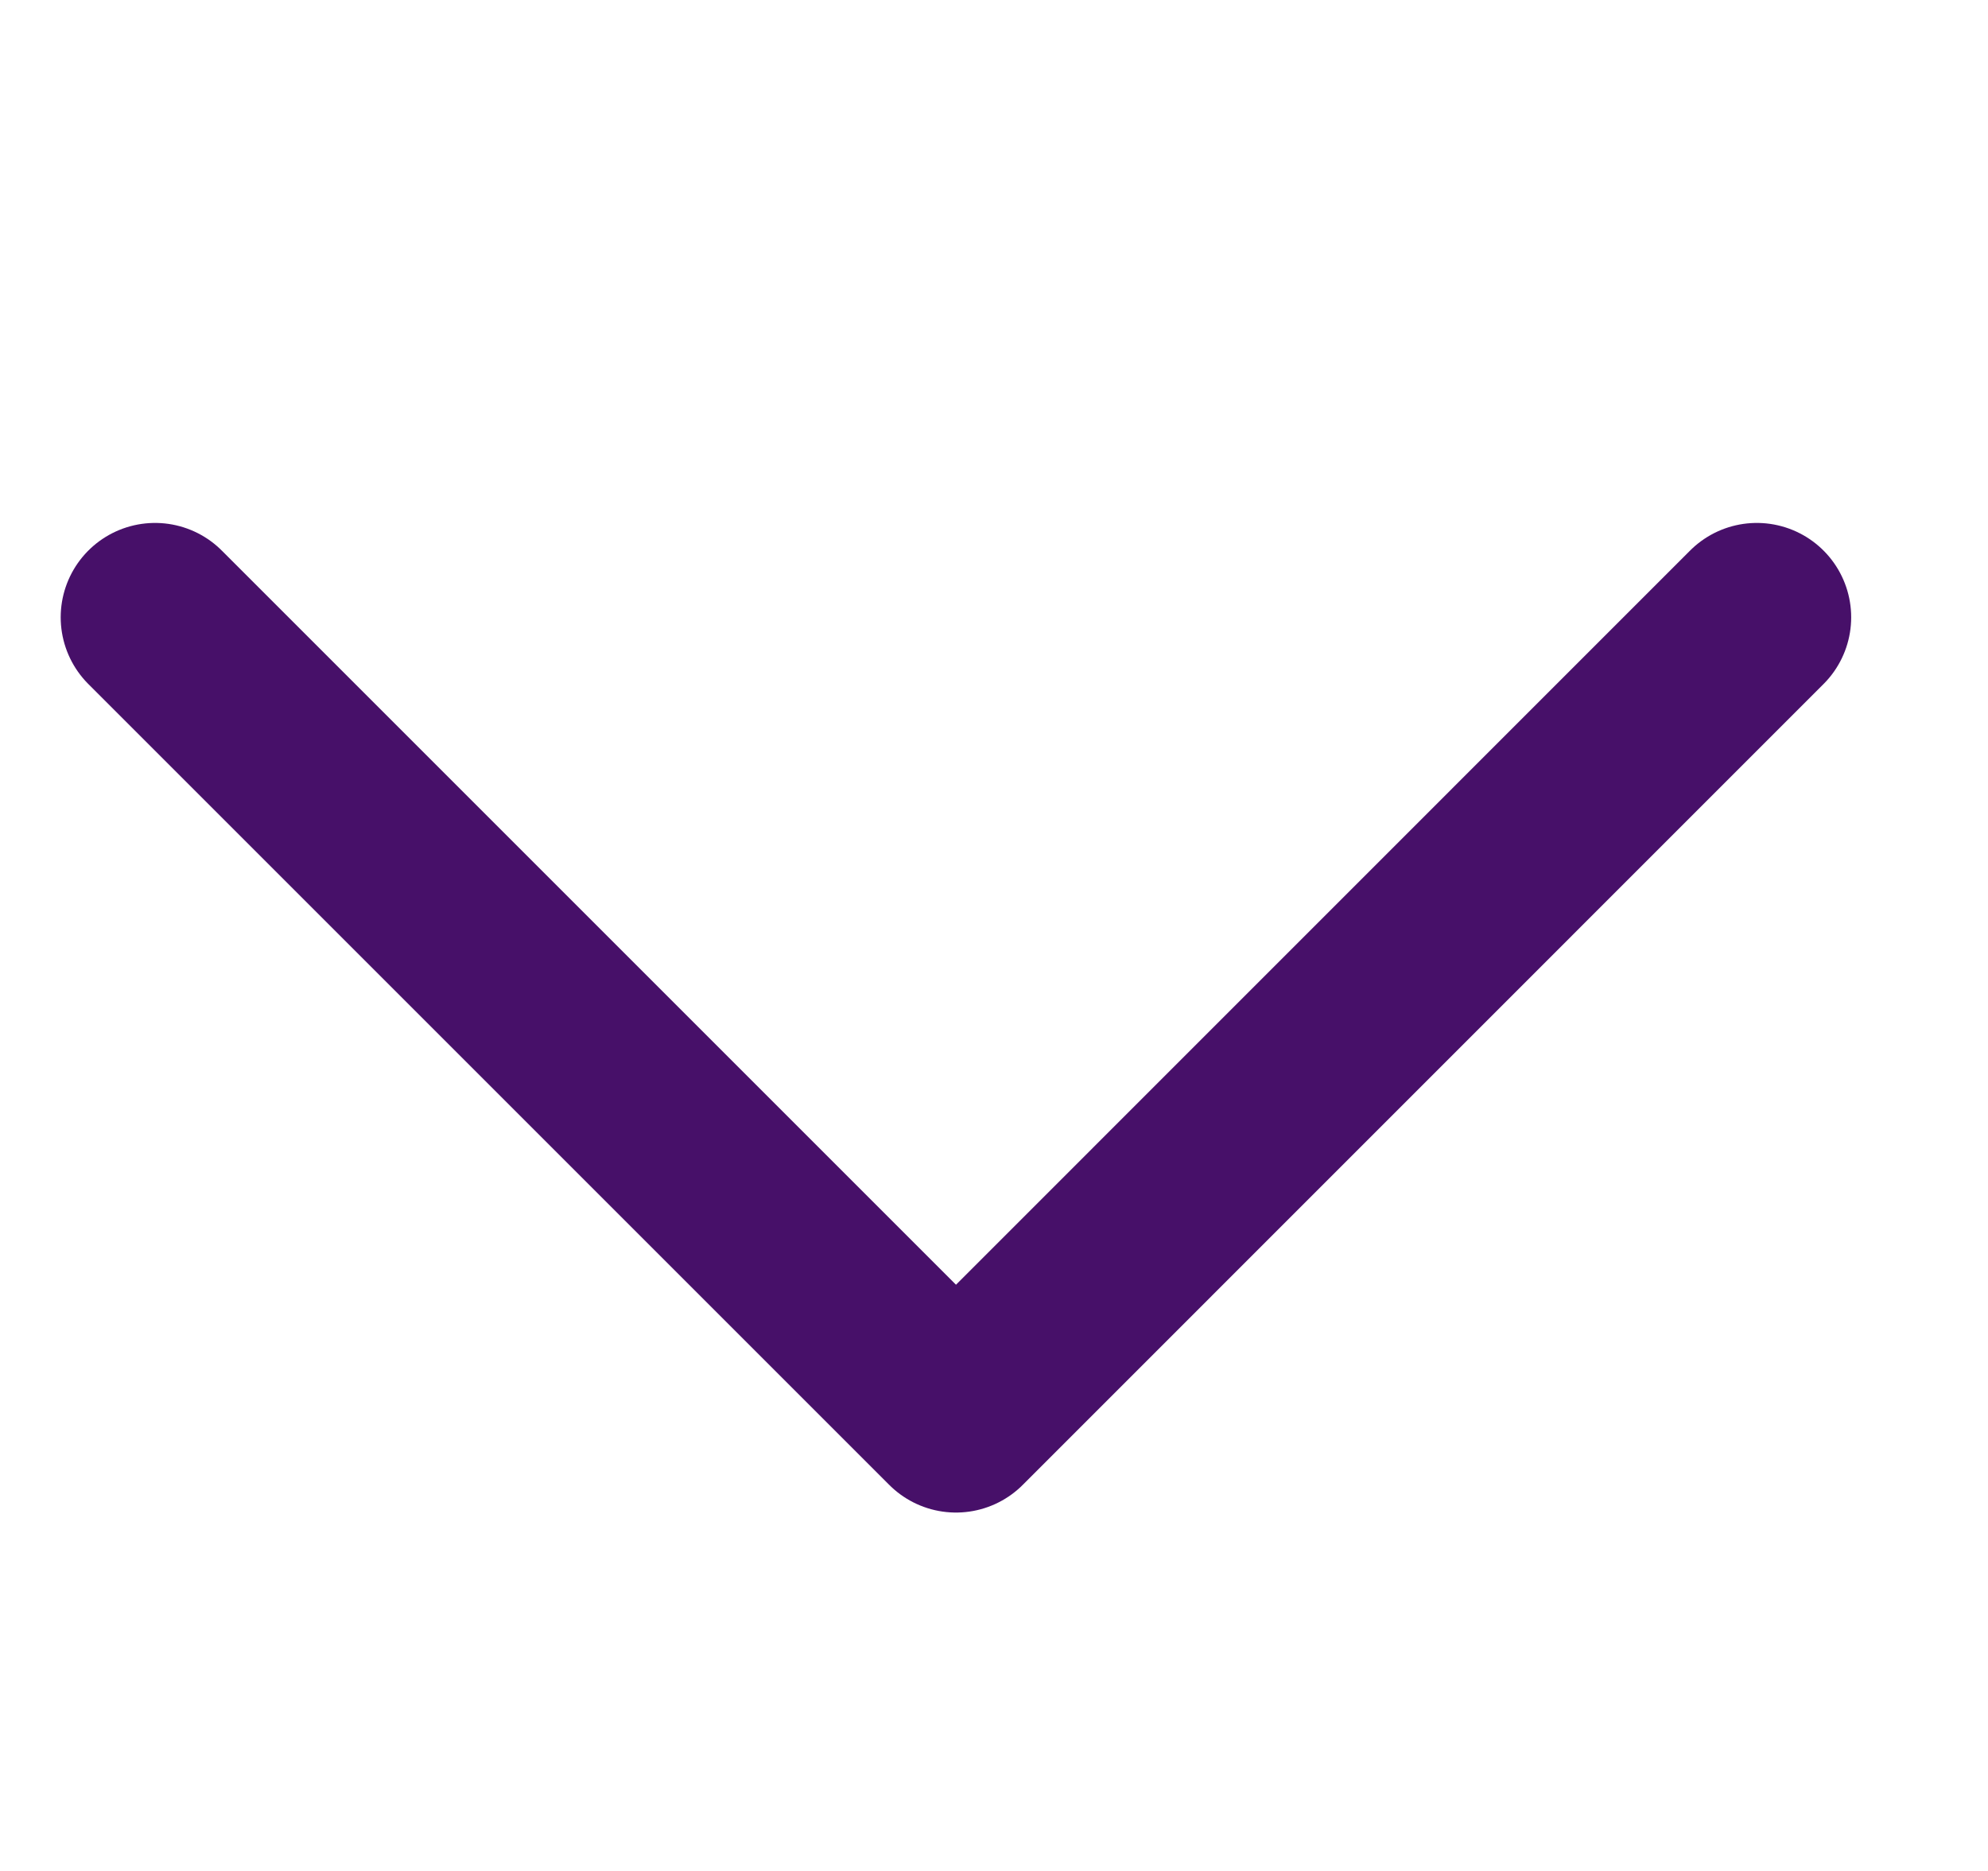 <svg width="17" height="16" viewBox="0 0 17 16" fill="none" xmlns="http://www.w3.org/2000/svg">
<g clip-path="url(#clip0_2785_330)">
<path d="M1.326 5.279L8.175 12.128L15.023 5.279" stroke="#471069" stroke-width="1.614" stroke-linecap="round" stroke-linejoin="round"/>
</g>
<defs>
<clipPath id="clip0_2785_330">
<rect width="15.761" height="15.761" fill="white" transform="translate(0.294 0.12)"/>
</clipPath>
</defs>
</svg>
